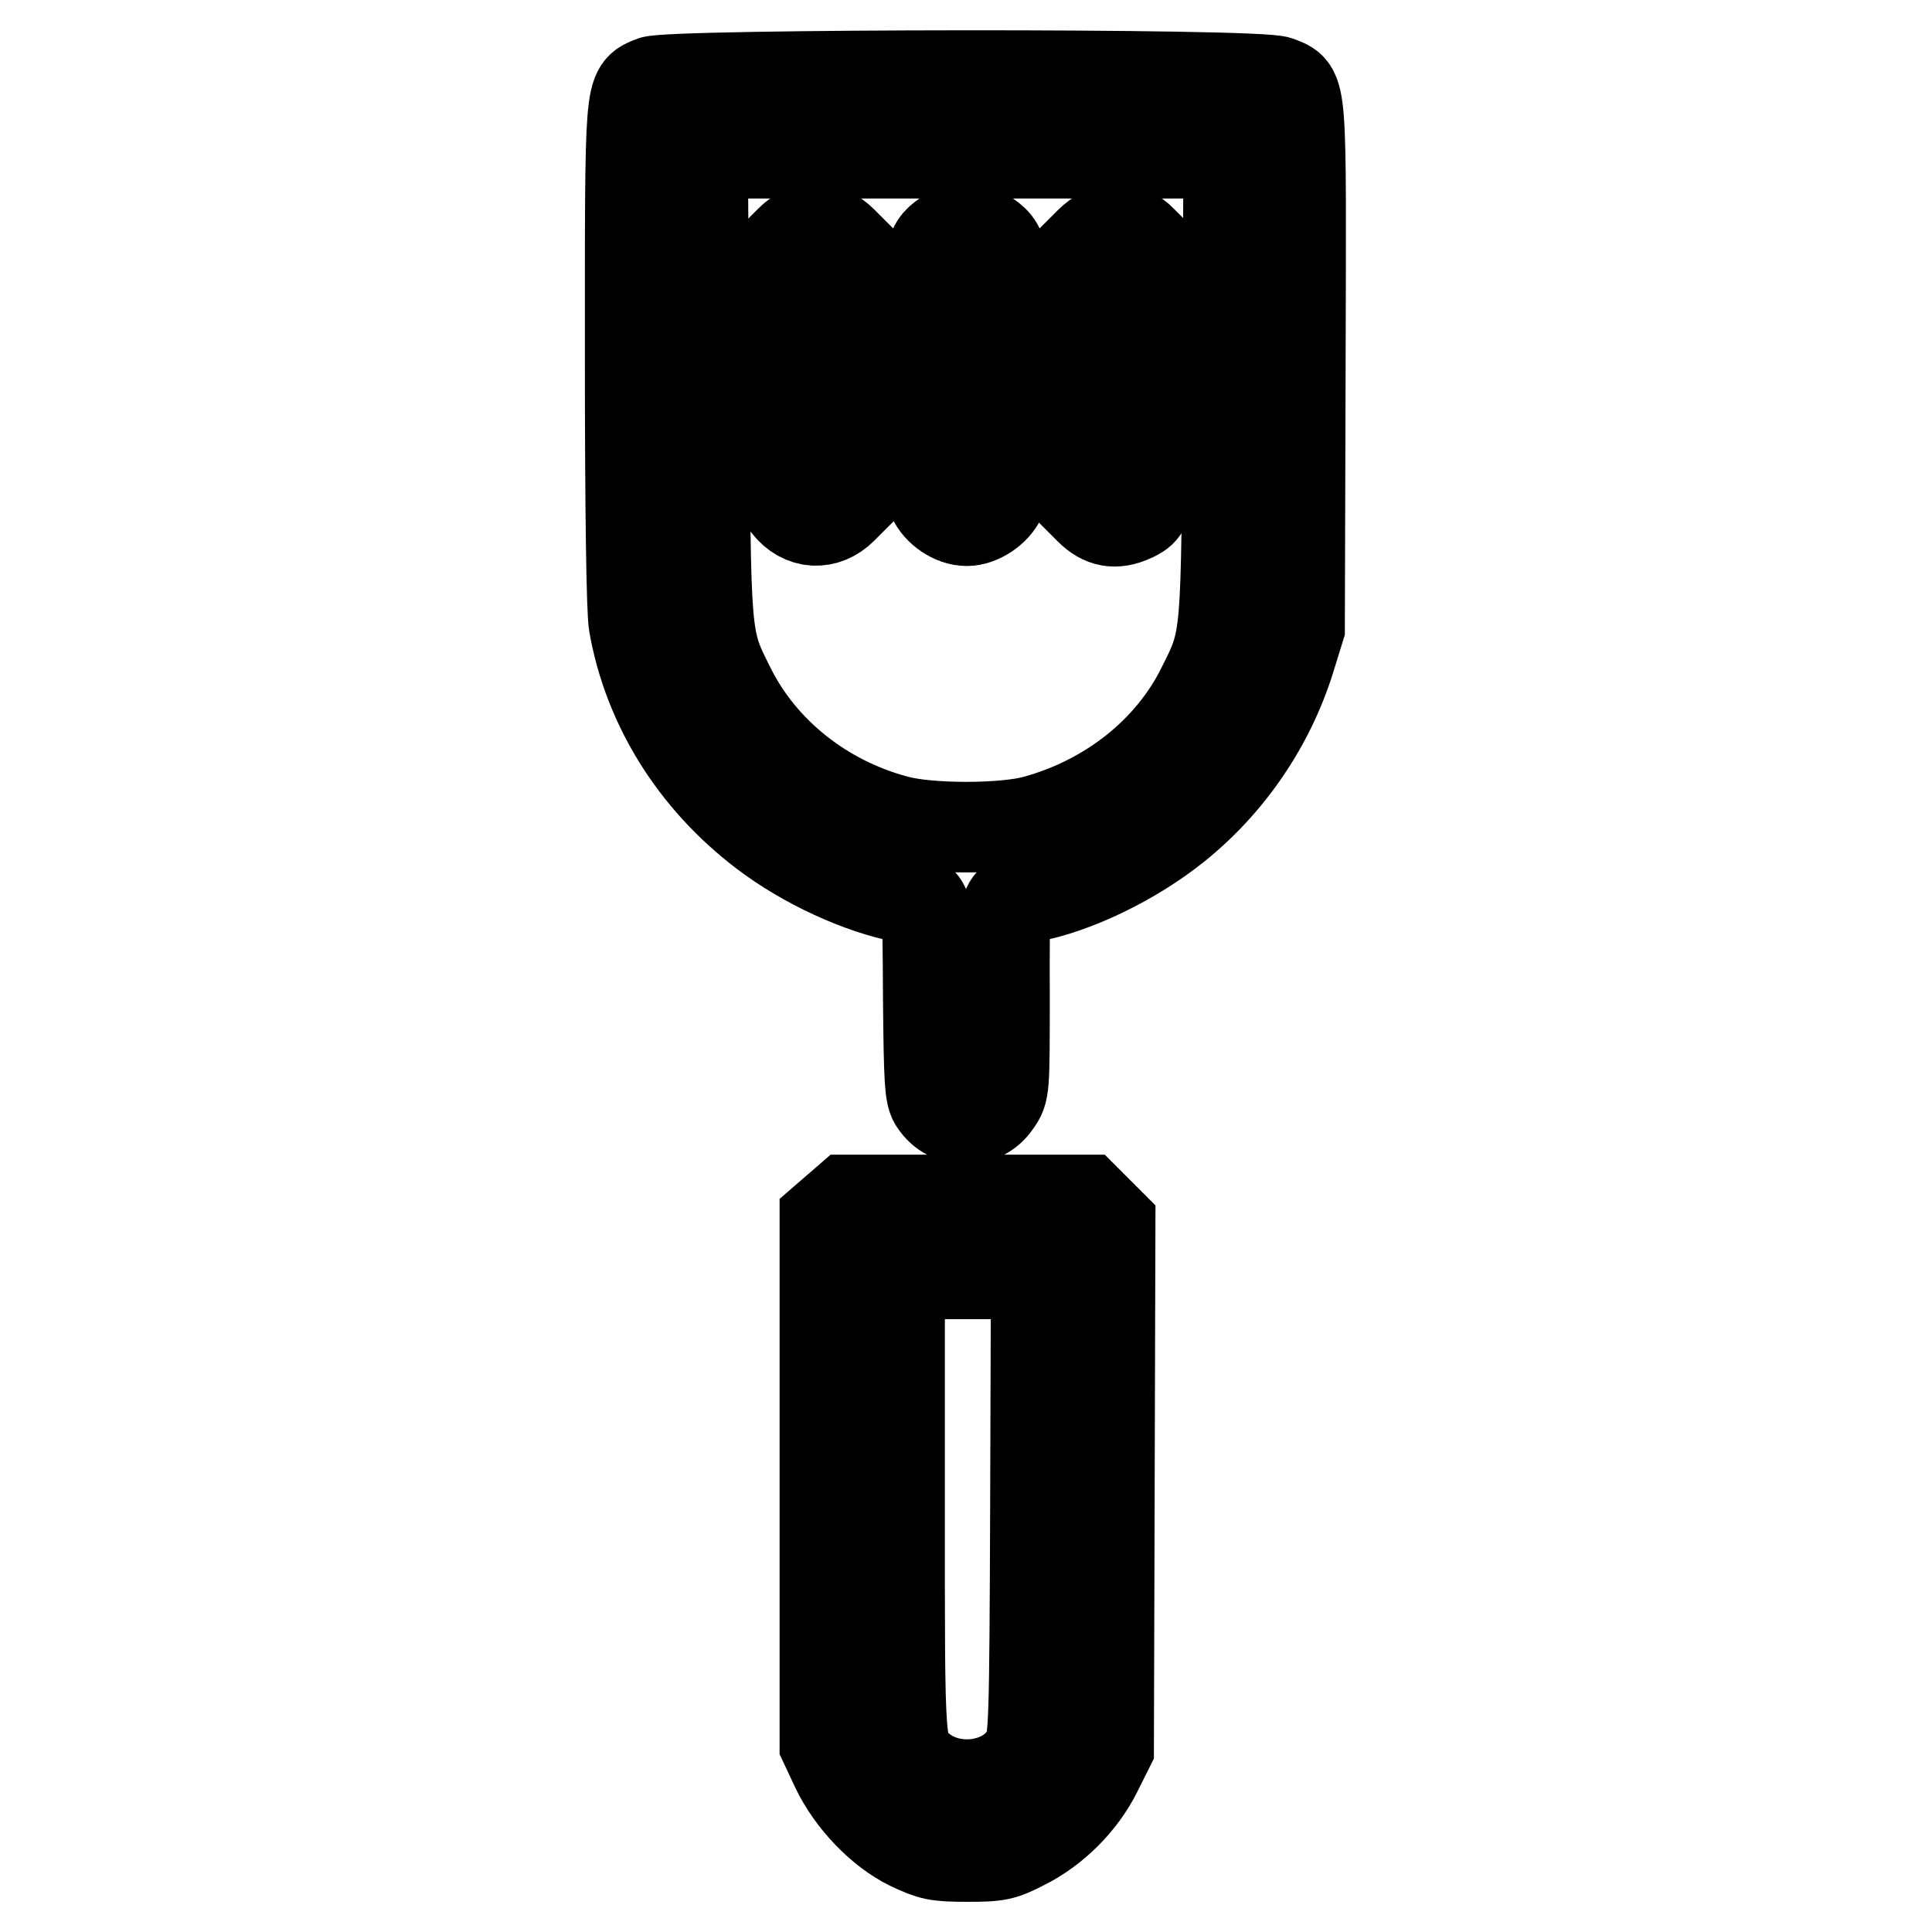 <?xml version="1.0" encoding="utf-8"?>
<!-- Svg Vector Icons : http://www.onlinewebfonts.com/icon -->
<!DOCTYPE svg PUBLIC "-//W3C//DTD SVG 1.1//EN" "http://www.w3.org/Graphics/SVG/1.1/DTD/svg11.dtd">
<svg version="1.1" xmlns="http://www.w3.org/2000/svg" xmlns:xlink="http://www.w3.org/1999/xlink" x="0px" y="0px" viewBox="0 0 256 256" enable-background="new 0 0 256 256" xml:space="preserve">
<g><g><g><path stroke-width="12" fill-opacity="0" stroke="#000000"  d="M86.4,10.8c-3,1.3-2.9,0-2.9,36.3C83.5,68,83.7,81,84,82.7c1.9,10.8,8,20.6,17.2,27.6c5.5,4.2,12.8,7.5,18.5,8.6c3.5,0.7,3.2-0.6,3.3,13.4c0.1,10.9,0.2,12.9,0.9,13.8c1.9,2.9,6.2,2.9,8.1,0c1.1-1.5,1.1-1.8,1.1-14c0-13.8-0.3-12.5,3.2-13.2c6.1-1.1,13.9-4.9,19.5-9.4c7.1-5.7,12.4-13.5,15.1-22.1l1.3-4.2l0.1-34.4c0.1-38.3,0.3-36.7-2.9-38C167.2,9.7,88.6,9.8,86.4,10.8z M162.7,51c-0.2,34.2-0.1,33.5-3.4,40.1c-4.2,8.5-12.3,14.9-22,17.6c-4.2,1.2-14.3,1.2-18.6,0c-9.7-2.6-17.8-9.1-22-17.6c-3.3-6.6-3.2-5.9-3.4-40.1l-0.2-30.7H128h34.8L162.7,51z"/><path stroke-width="12" fill-opacity="0" stroke="#000000"  d="M104.8,31.8l-1.3,1.3v16.4c0,14.8,0.1,16.5,0.8,17.4c2,2.6,5.1,2.7,7.3,0.5l1.6-1.6V49.7V33.6l-1.6-1.6C109.5,29.9,106.8,29.8,104.8,31.8z"/><path stroke-width="12" fill-opacity="0" stroke="#000000"  d="M125.3,31.2c-2.3,1.6-2.4,2.3-2.4,18.3c0,11.8,0.1,15.2,0.7,16.5c0.7,1.6,2.7,3,4.5,3c1.7,0,3.8-1.4,4.5-3c0.5-1.3,0.7-4.6,0.7-16.2c0-15.7-0.1-16.9-2.4-18.5C129.4,30.3,126.7,30.2,125.3,31.2z"/><path stroke-width="12" fill-opacity="0" stroke="#000000"  d="M144.4,32.1l-1.6,1.6v16.1v16.1l1.6,1.6c1.7,1.7,3.4,2,5.6,1c2.5-1.1,2.6-1.8,2.6-19.2V33.2l-1.3-1.3C149.3,29.8,146.6,29.9,144.4,32.1z"/><path stroke-width="12" fill-opacity="0" stroke="#000000"  d="M110.8,160.3l-1.5,1.3v34.8v34.7l1.5,3.2c2,4.2,5.9,8.3,9.8,10.2c2.8,1.3,3.4,1.5,7.5,1.5c4.1,0,4.7-0.1,7.6-1.6c4-2,7.6-5.6,9.6-9.6l1.6-3.2l0.1-34.7l0.1-34.7l-1.6-1.6l-1.6-1.6h-15.8h-15.8L110.8,160.3z M137.2,199.5c-0.1,29.2-0.2,30.9-1,32.5c-2.4,4.8-9.9,6-14.3,2.3c-2.8-2.3-2.7-1.4-2.7-34.9v-30.6h9h9.1L137.2,199.5z"/></g></g></g>
</svg>